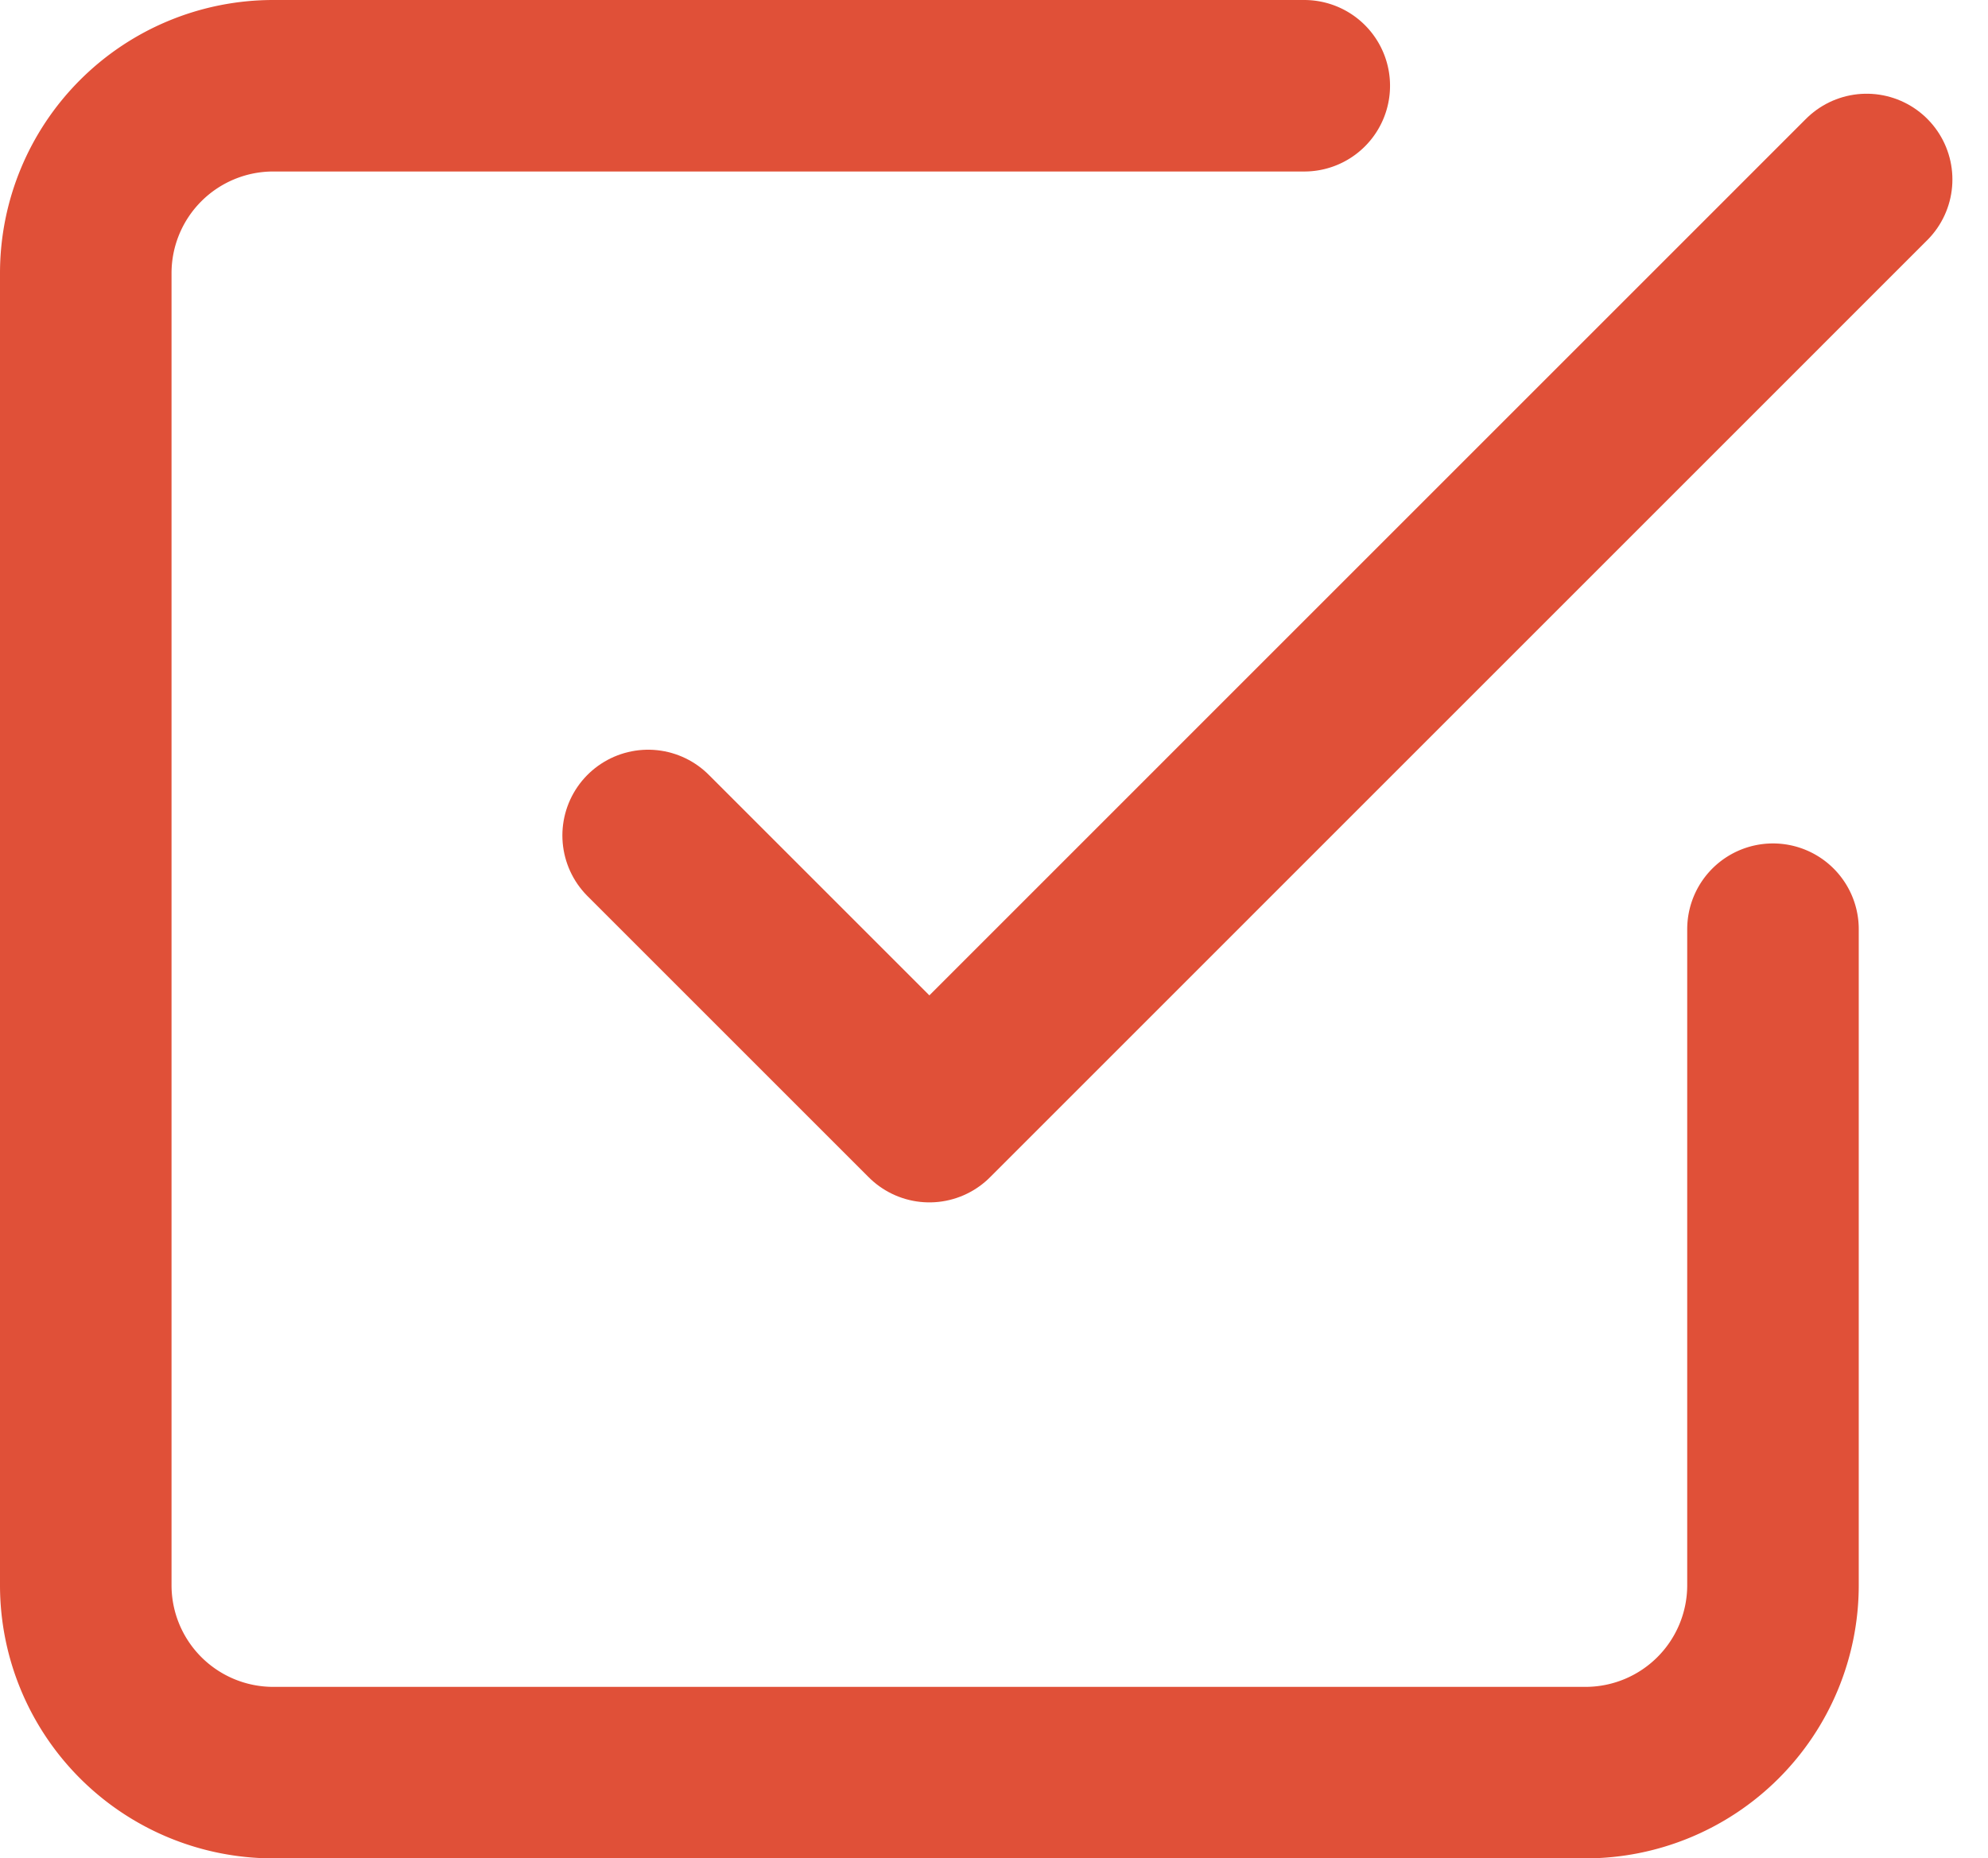 <svg xmlns="http://www.w3.org/2000/svg" width="23.179" height="21.672" viewBox="0 0 23.179 21.672">
  <g id="Icon_feather-check-square" data-name="Icon feather-check-square" transform="translate(1 1)">
    <path id="Path_721" data-name="Path 721" d="M13.5,13.65l3.279,3.279L27.707,6" transform="translate(-6.943 -4.907)" fill="none" stroke="#e05038" stroke-linecap="round" stroke-linejoin="round" stroke-width="2"/>
    <path id="Path_722" data-name="Path 722" d="M24.172,14.336v7.65a2.186,2.186,0,0,1-2.186,2.186H6.686A2.186,2.186,0,0,1,4.5,21.986V6.686A2.186,2.186,0,0,1,6.686,4.5H18.707" transform="translate(-4.5 -4.5)" fill="none" stroke="#e05038" stroke-linecap="round" stroke-linejoin="round" stroke-width="2"/>
  </g>
</svg>
